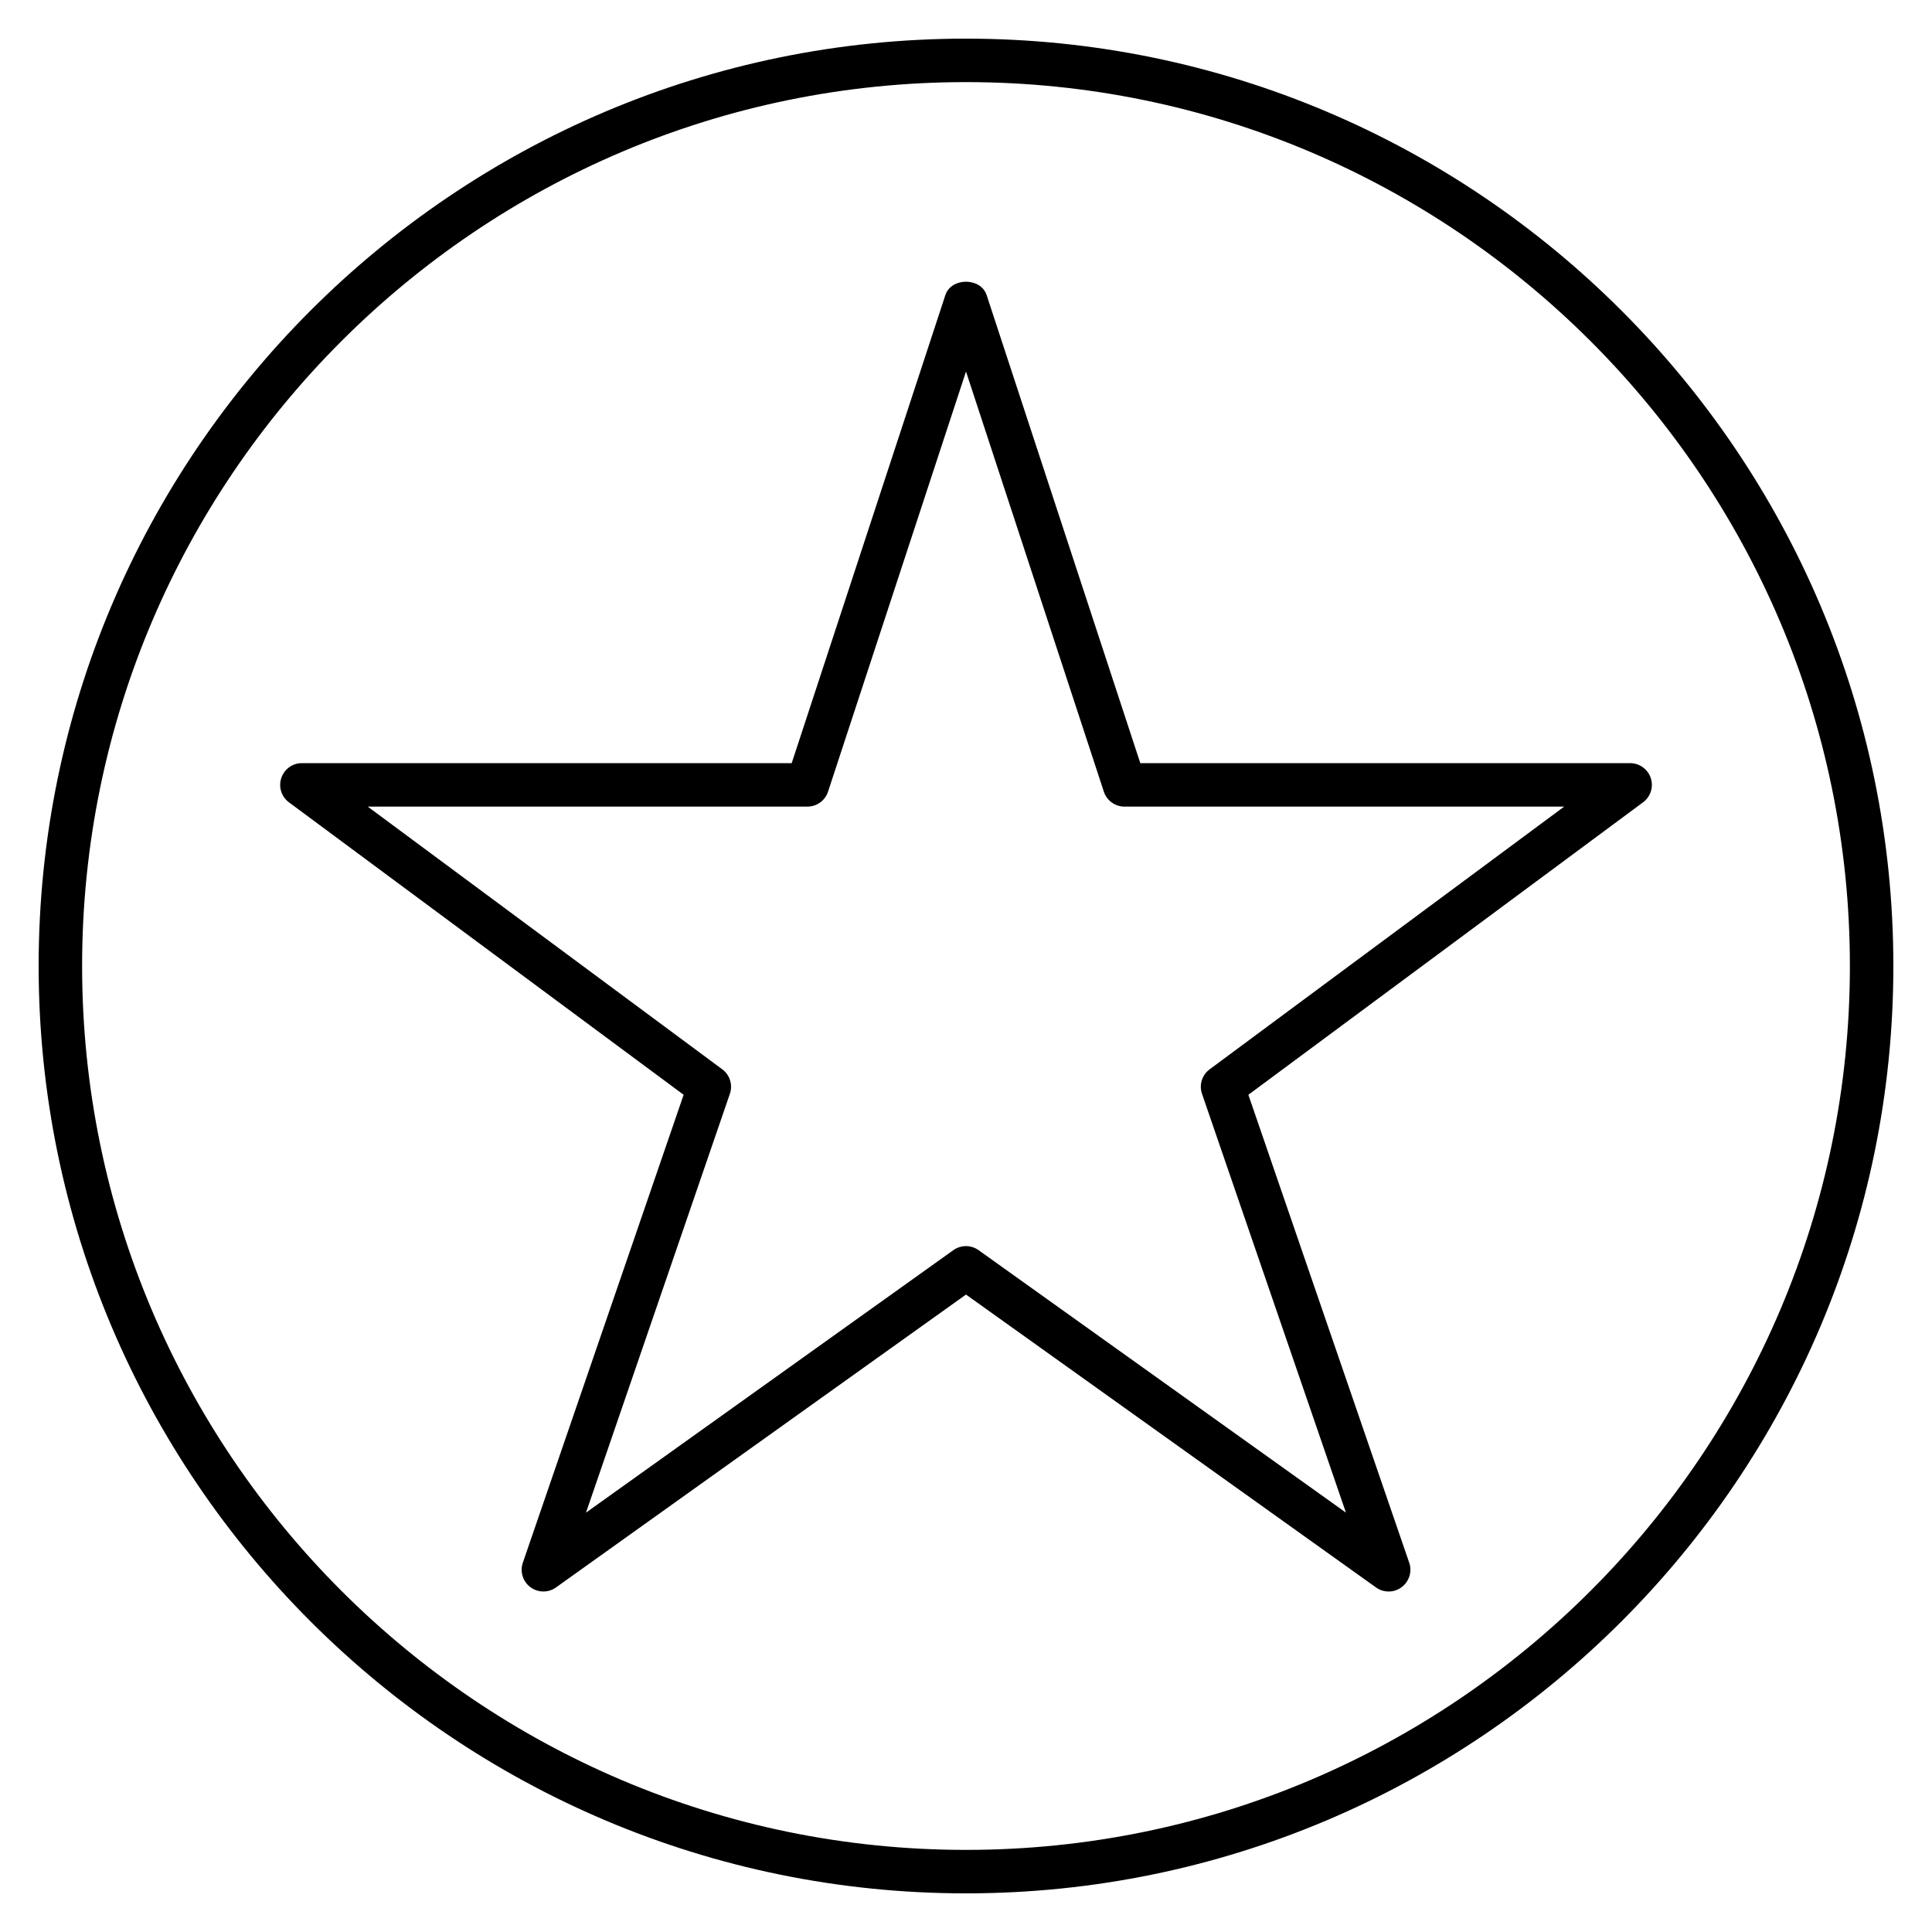 <svg width="32" height="32" viewBox="0 0 32 32" fill="none" xmlns="http://www.w3.org/2000/svg">
<g clip-path="url(#clip0_8080_725)">
<path d="M16 31.36C7.53 31.36 0.64 24.47 0.64 16C0.64 7.53 7.53 0.64 16 0.64C24.47 0.64 31.36 7.53 31.36 16C31.36 24.47 24.47 31.36 16 31.36ZM16 1.36C7.927 1.36 1.36 7.927 1.36 16C1.36 24.072 7.927 30.64 16 30.64C24.072 30.64 30.64 24.073 30.64 16C30.64 7.927 24.072 1.36 16 1.36ZM9 26.36C8.924 26.36 8.849 26.336 8.785 26.289C8.66 26.195 8.609 26.031 8.66 25.883L11.323 18.133L4.786 13.289C4.661 13.197 4.61 13.035 4.659 12.887C4.708 12.739 4.845 12.64 5 12.64H13.113L15.658 4.888C15.755 4.592 16.245 4.592 16.342 4.888L18.887 12.64H27C27.155 12.64 27.293 12.74 27.342 12.887C27.391 13.034 27.339 13.197 27.214 13.289L20.677 18.133L23.341 25.883C23.392 26.031 23.341 26.195 23.215 26.289C23.092 26.382 22.919 26.385 22.791 26.293L16 21.442L9.209 26.293C9.146 26.338 9.073 26.36 9 26.36ZM6.091 13.36L11.963 17.711C12.089 17.804 12.14 17.969 12.089 18.117L9.706 25.054L15.79 20.707C15.916 20.617 16.083 20.617 16.209 20.707L22.293 25.054L19.909 18.117C19.858 17.969 19.909 17.804 20.036 17.711L25.908 13.36H18.625C18.47 13.36 18.331 13.26 18.283 13.112L16 6.154L13.715 13.112C13.667 13.26 13.529 13.36 13.373 13.36H6.091Z" fill="black"/>
</g>
<defs>
<clipPath id="clip0_8080_725">
<rect width="32" height="32" fill="white"/>
</clipPath>
</defs>
</svg>
